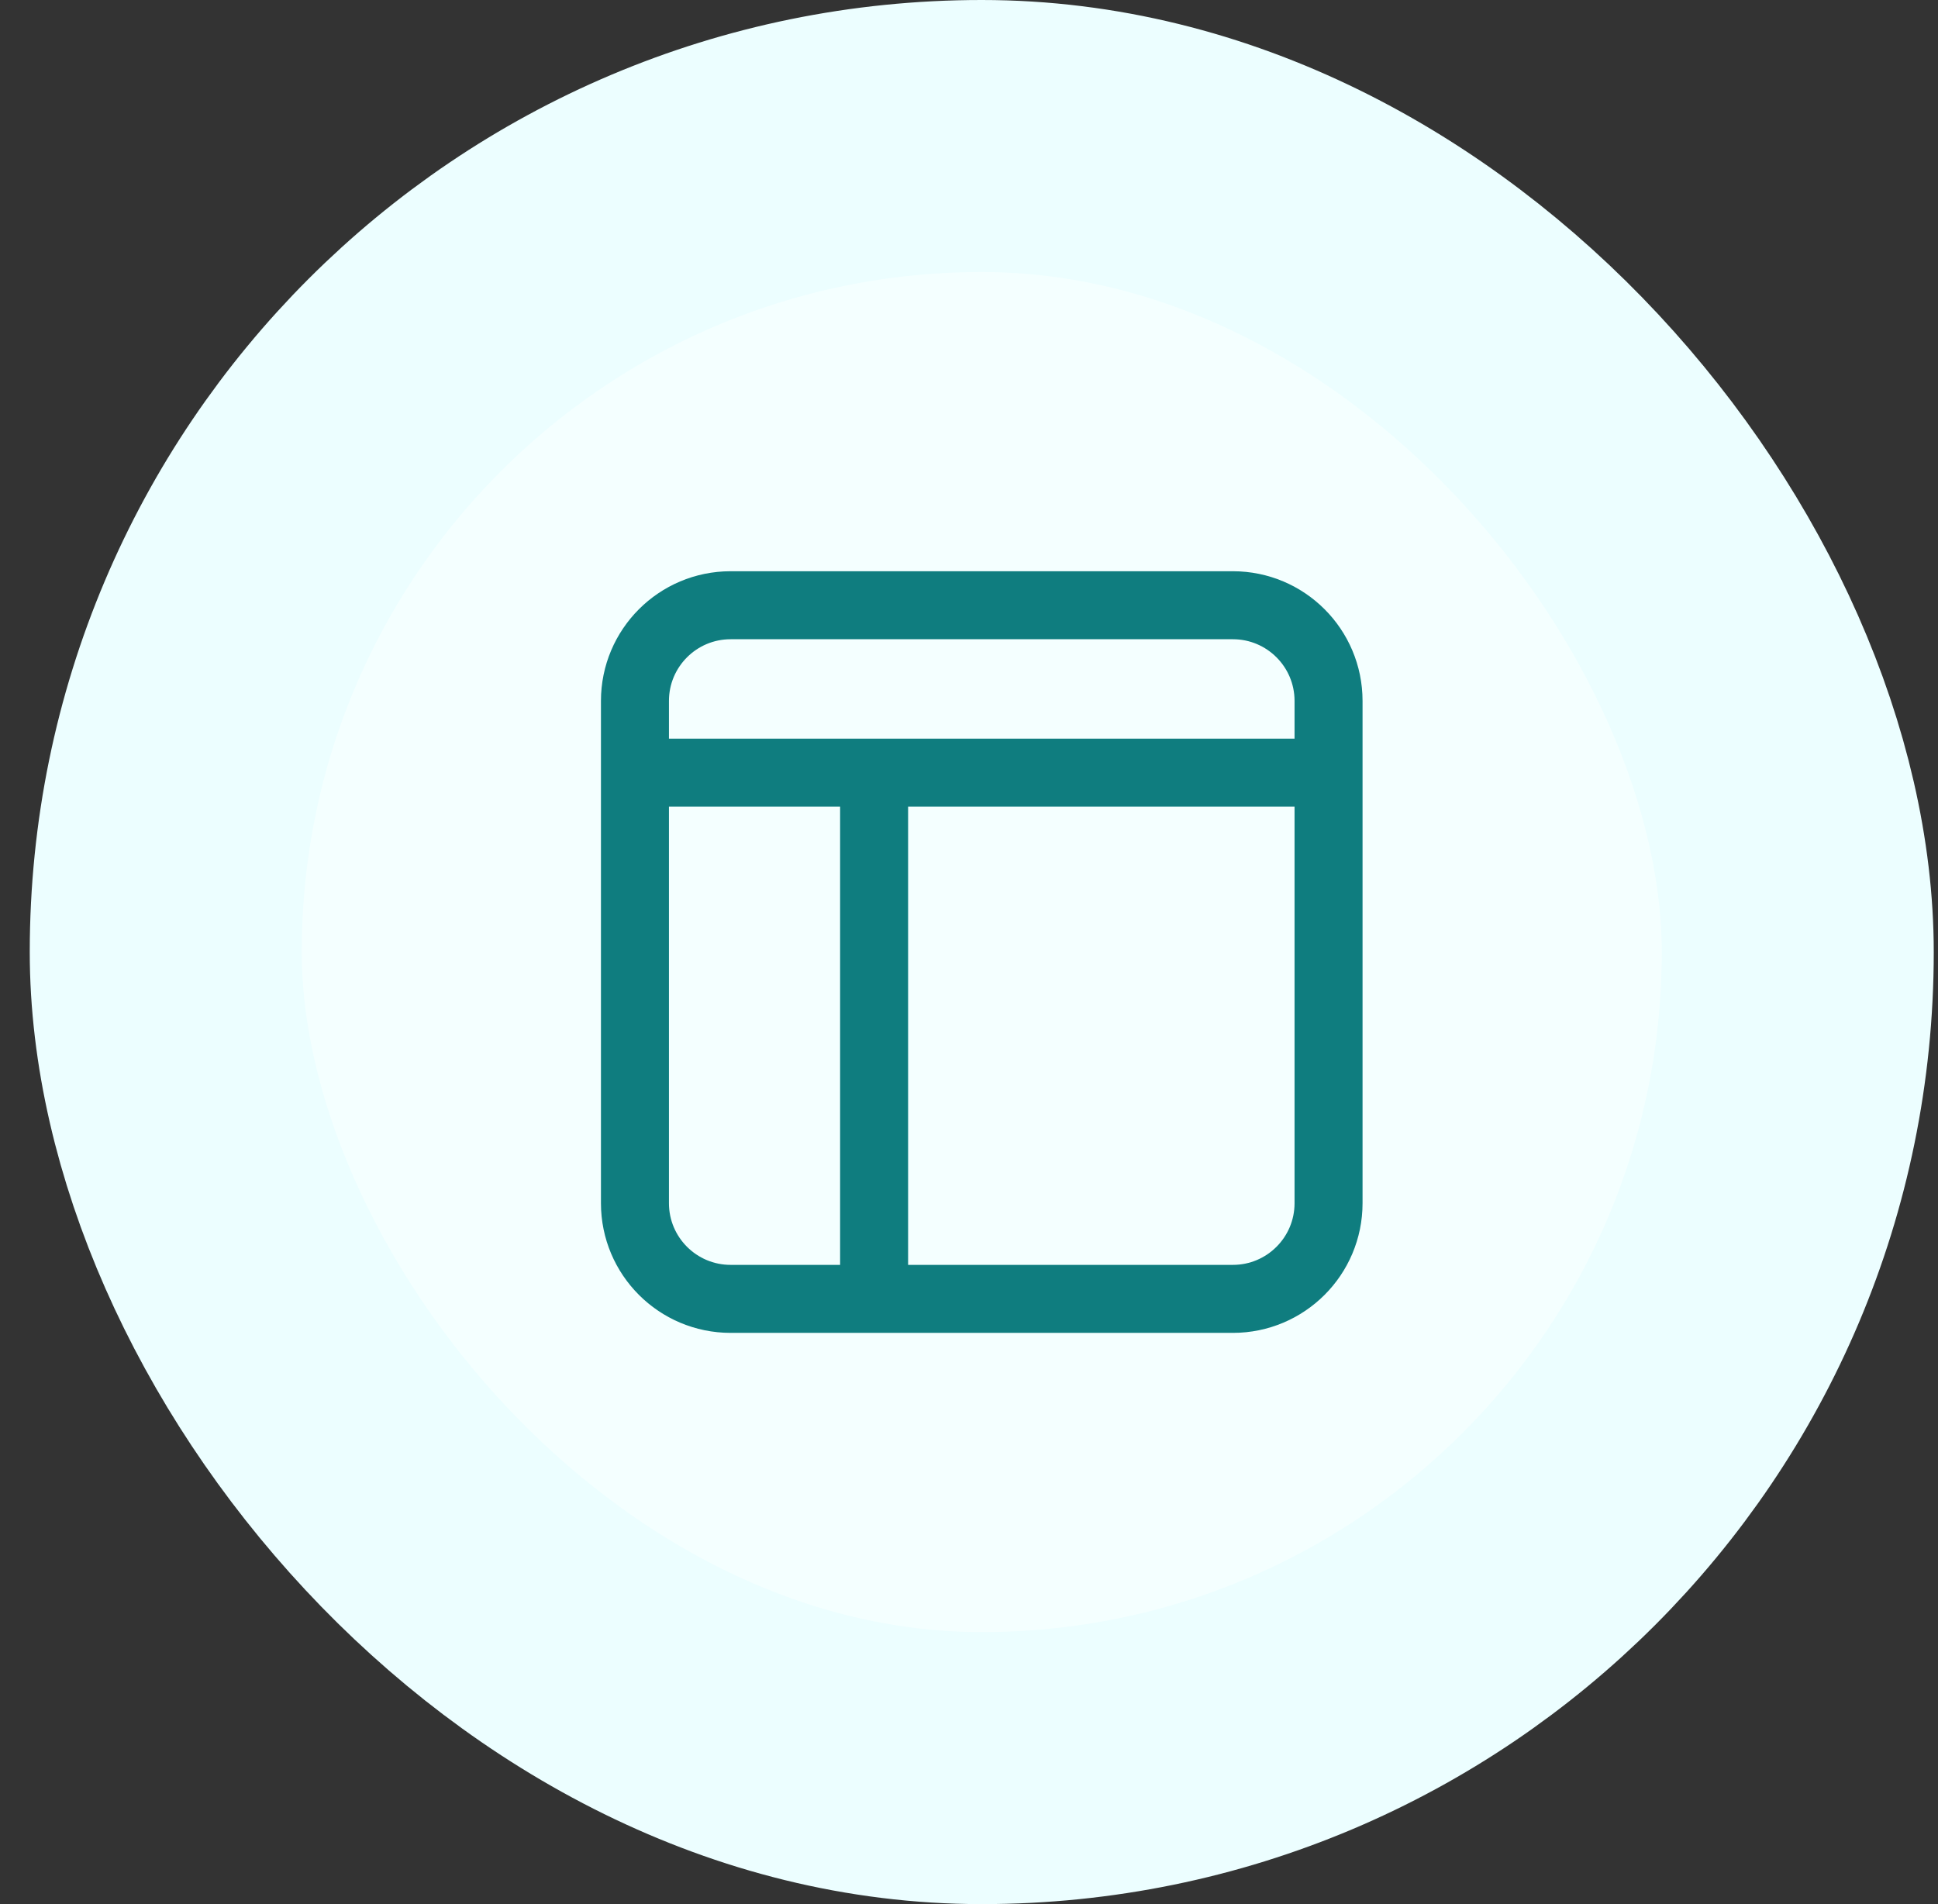 <svg width="57" height="56" viewBox="0 0 57 56" fill="none" xmlns="http://www.w3.org/2000/svg">
<rect x="0" y="0" width="57" height="56" fill="#333333" stroke="none"/>
<rect x="4.875" y="4" width="48" height="48" rx="24" fill="#F4FFFF"/>
<rect x="4.875" y="4" width="48" height="48" rx="24" stroke="#ECFEFF" stroke-width="8"/>
<path d="M25.709 23.427V37.848M19.027 22.724H38.724M18.675 20.614C18.675 19.06 19.935 17.8 21.489 17.8H36.261C37.815 17.8 39.075 19.06 39.075 20.614V35.386C39.075 36.94 37.815 38.2 36.261 38.2H21.489C19.935 38.2 18.675 36.94 18.675 35.386V20.614Z" stroke="#0F7D7F" stroke-width="2" stroke-linecap="round" stroke-linejoin="round"/>
</svg>
